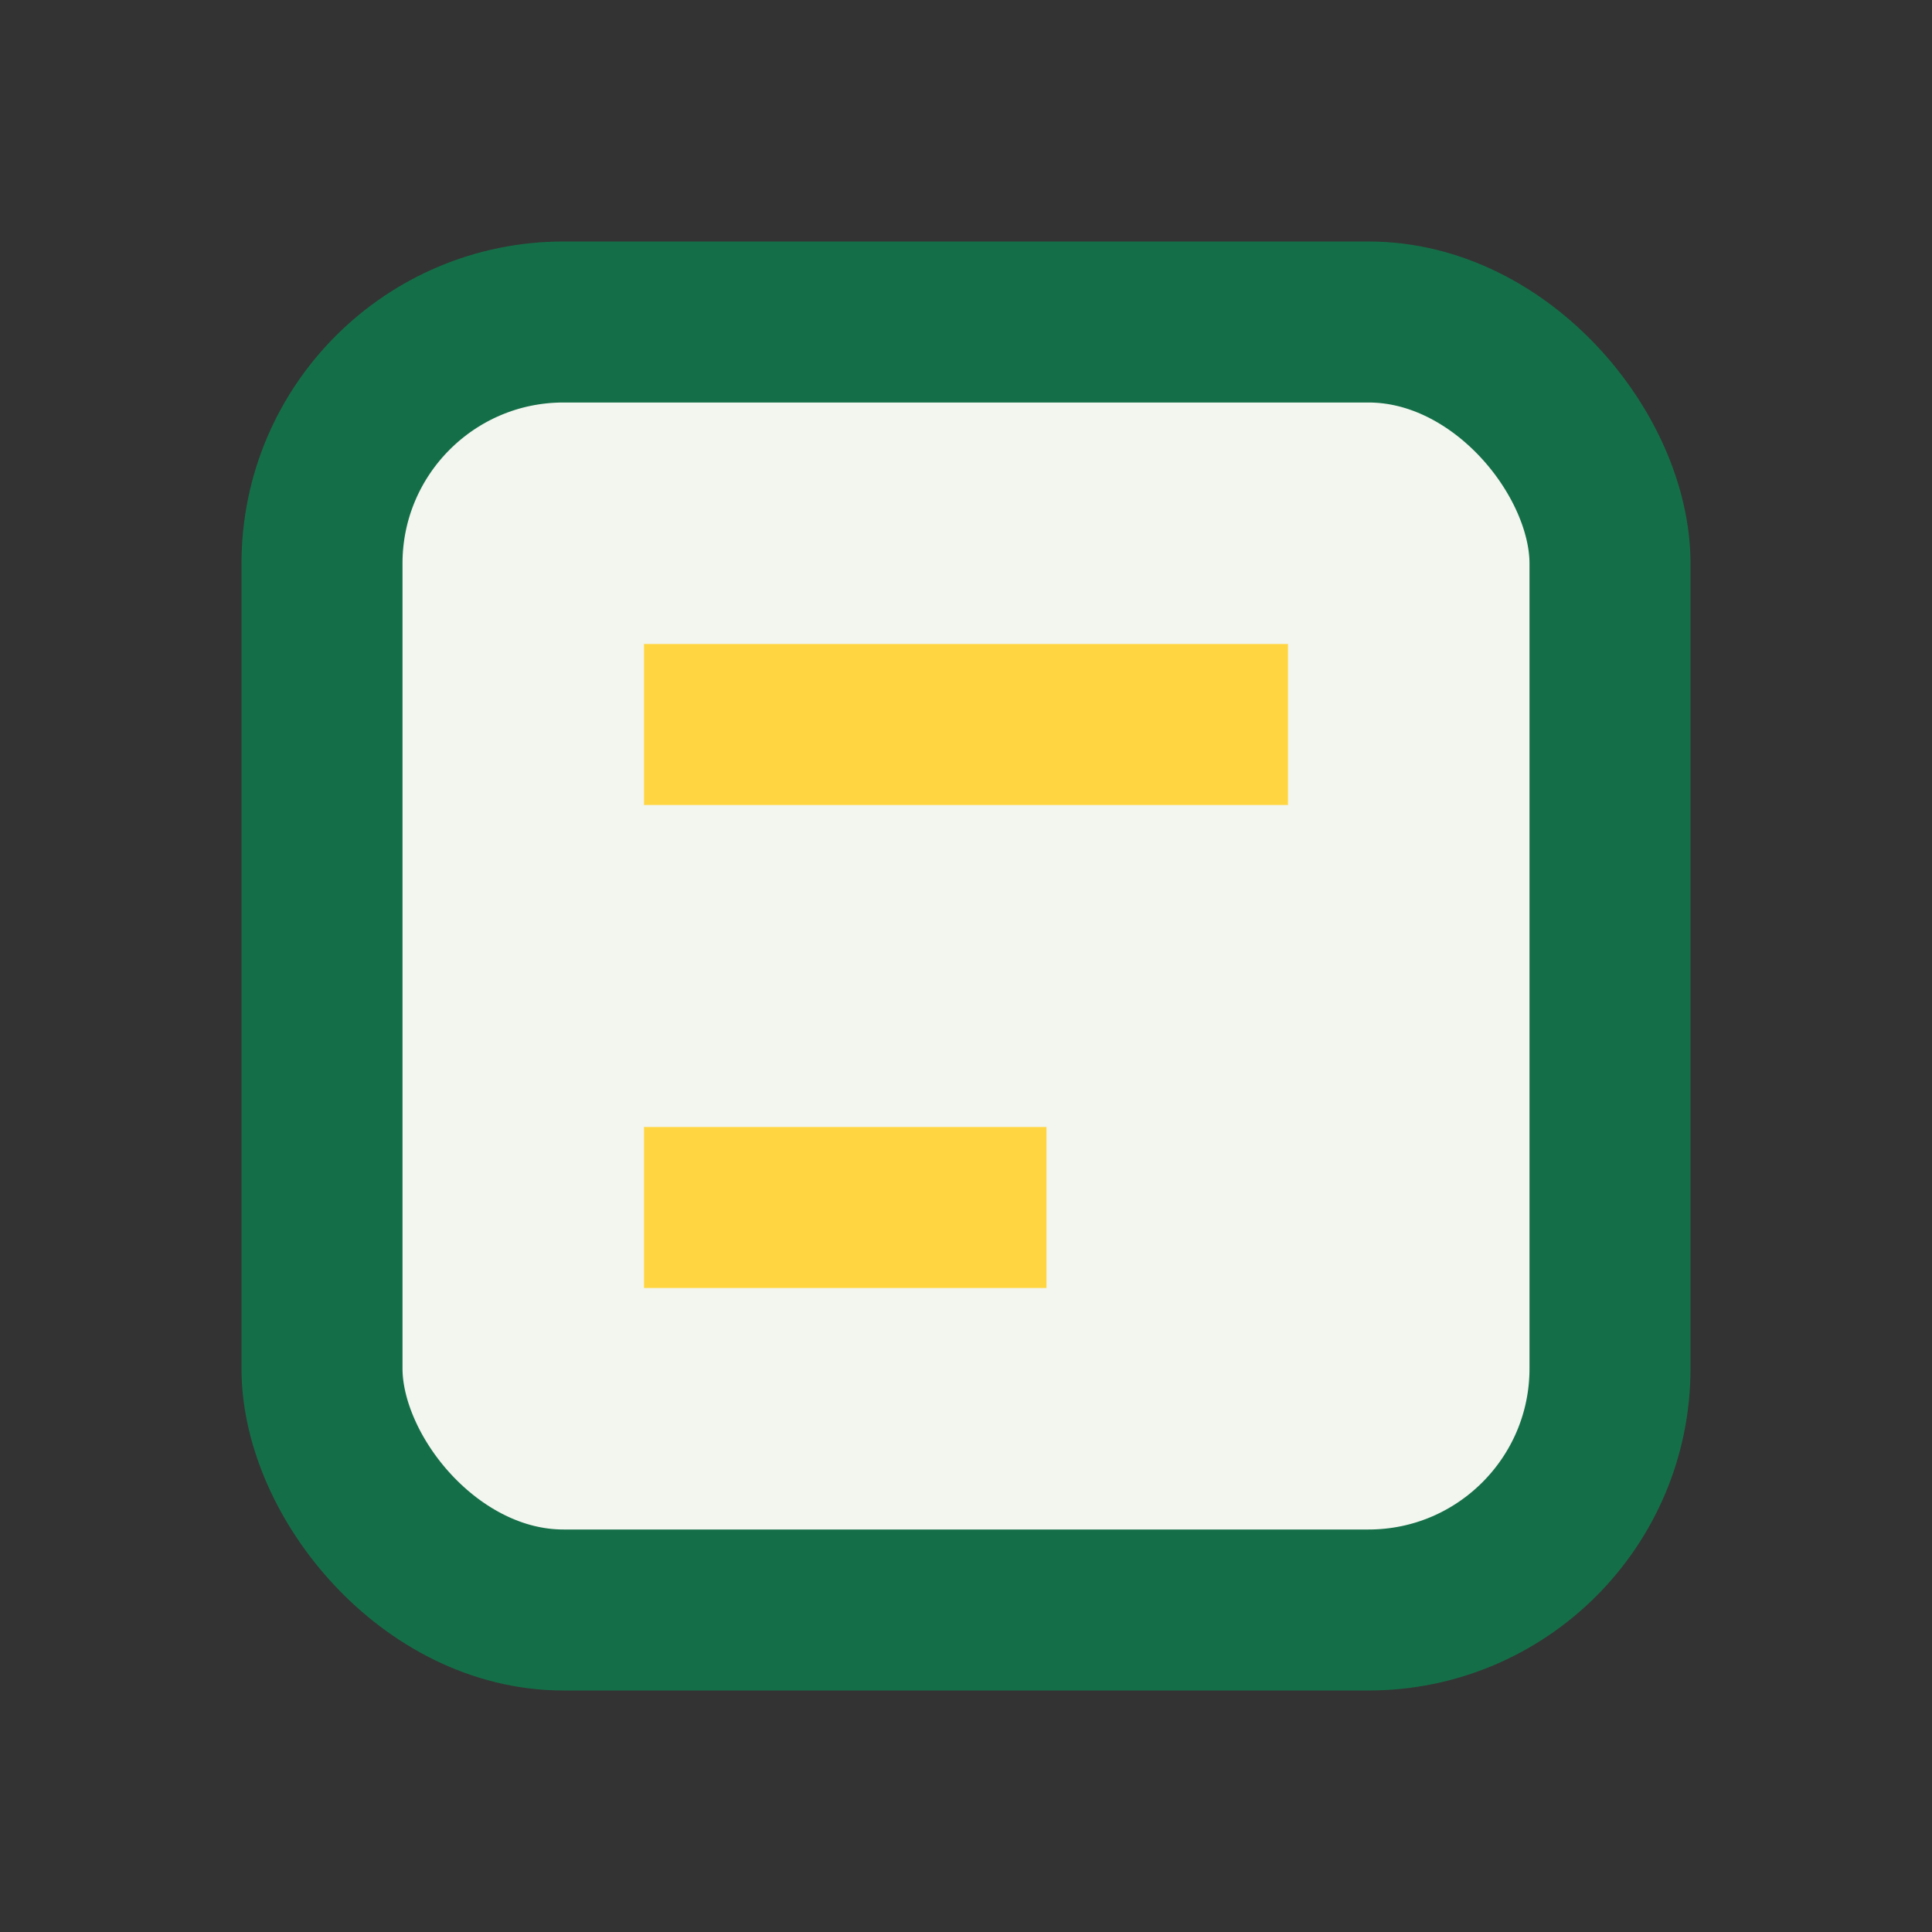 <?xml version="1.0" encoding="UTF-8"?>
<svg xmlns="http://www.w3.org/2000/svg" width="24" height="24" viewBox="0 0 24 24"><rect x="0" y="0" width="24" height="24" fill="#333333" stroke="none"/><rect x="4" y="4" width="16" height="16" rx="3" fill="#F3F5EF" stroke="#146F48" stroke-width="2"/><path d="M8 8h8v2H8zM8 14h5v2H8z" fill="#FFD642"/></svg>
